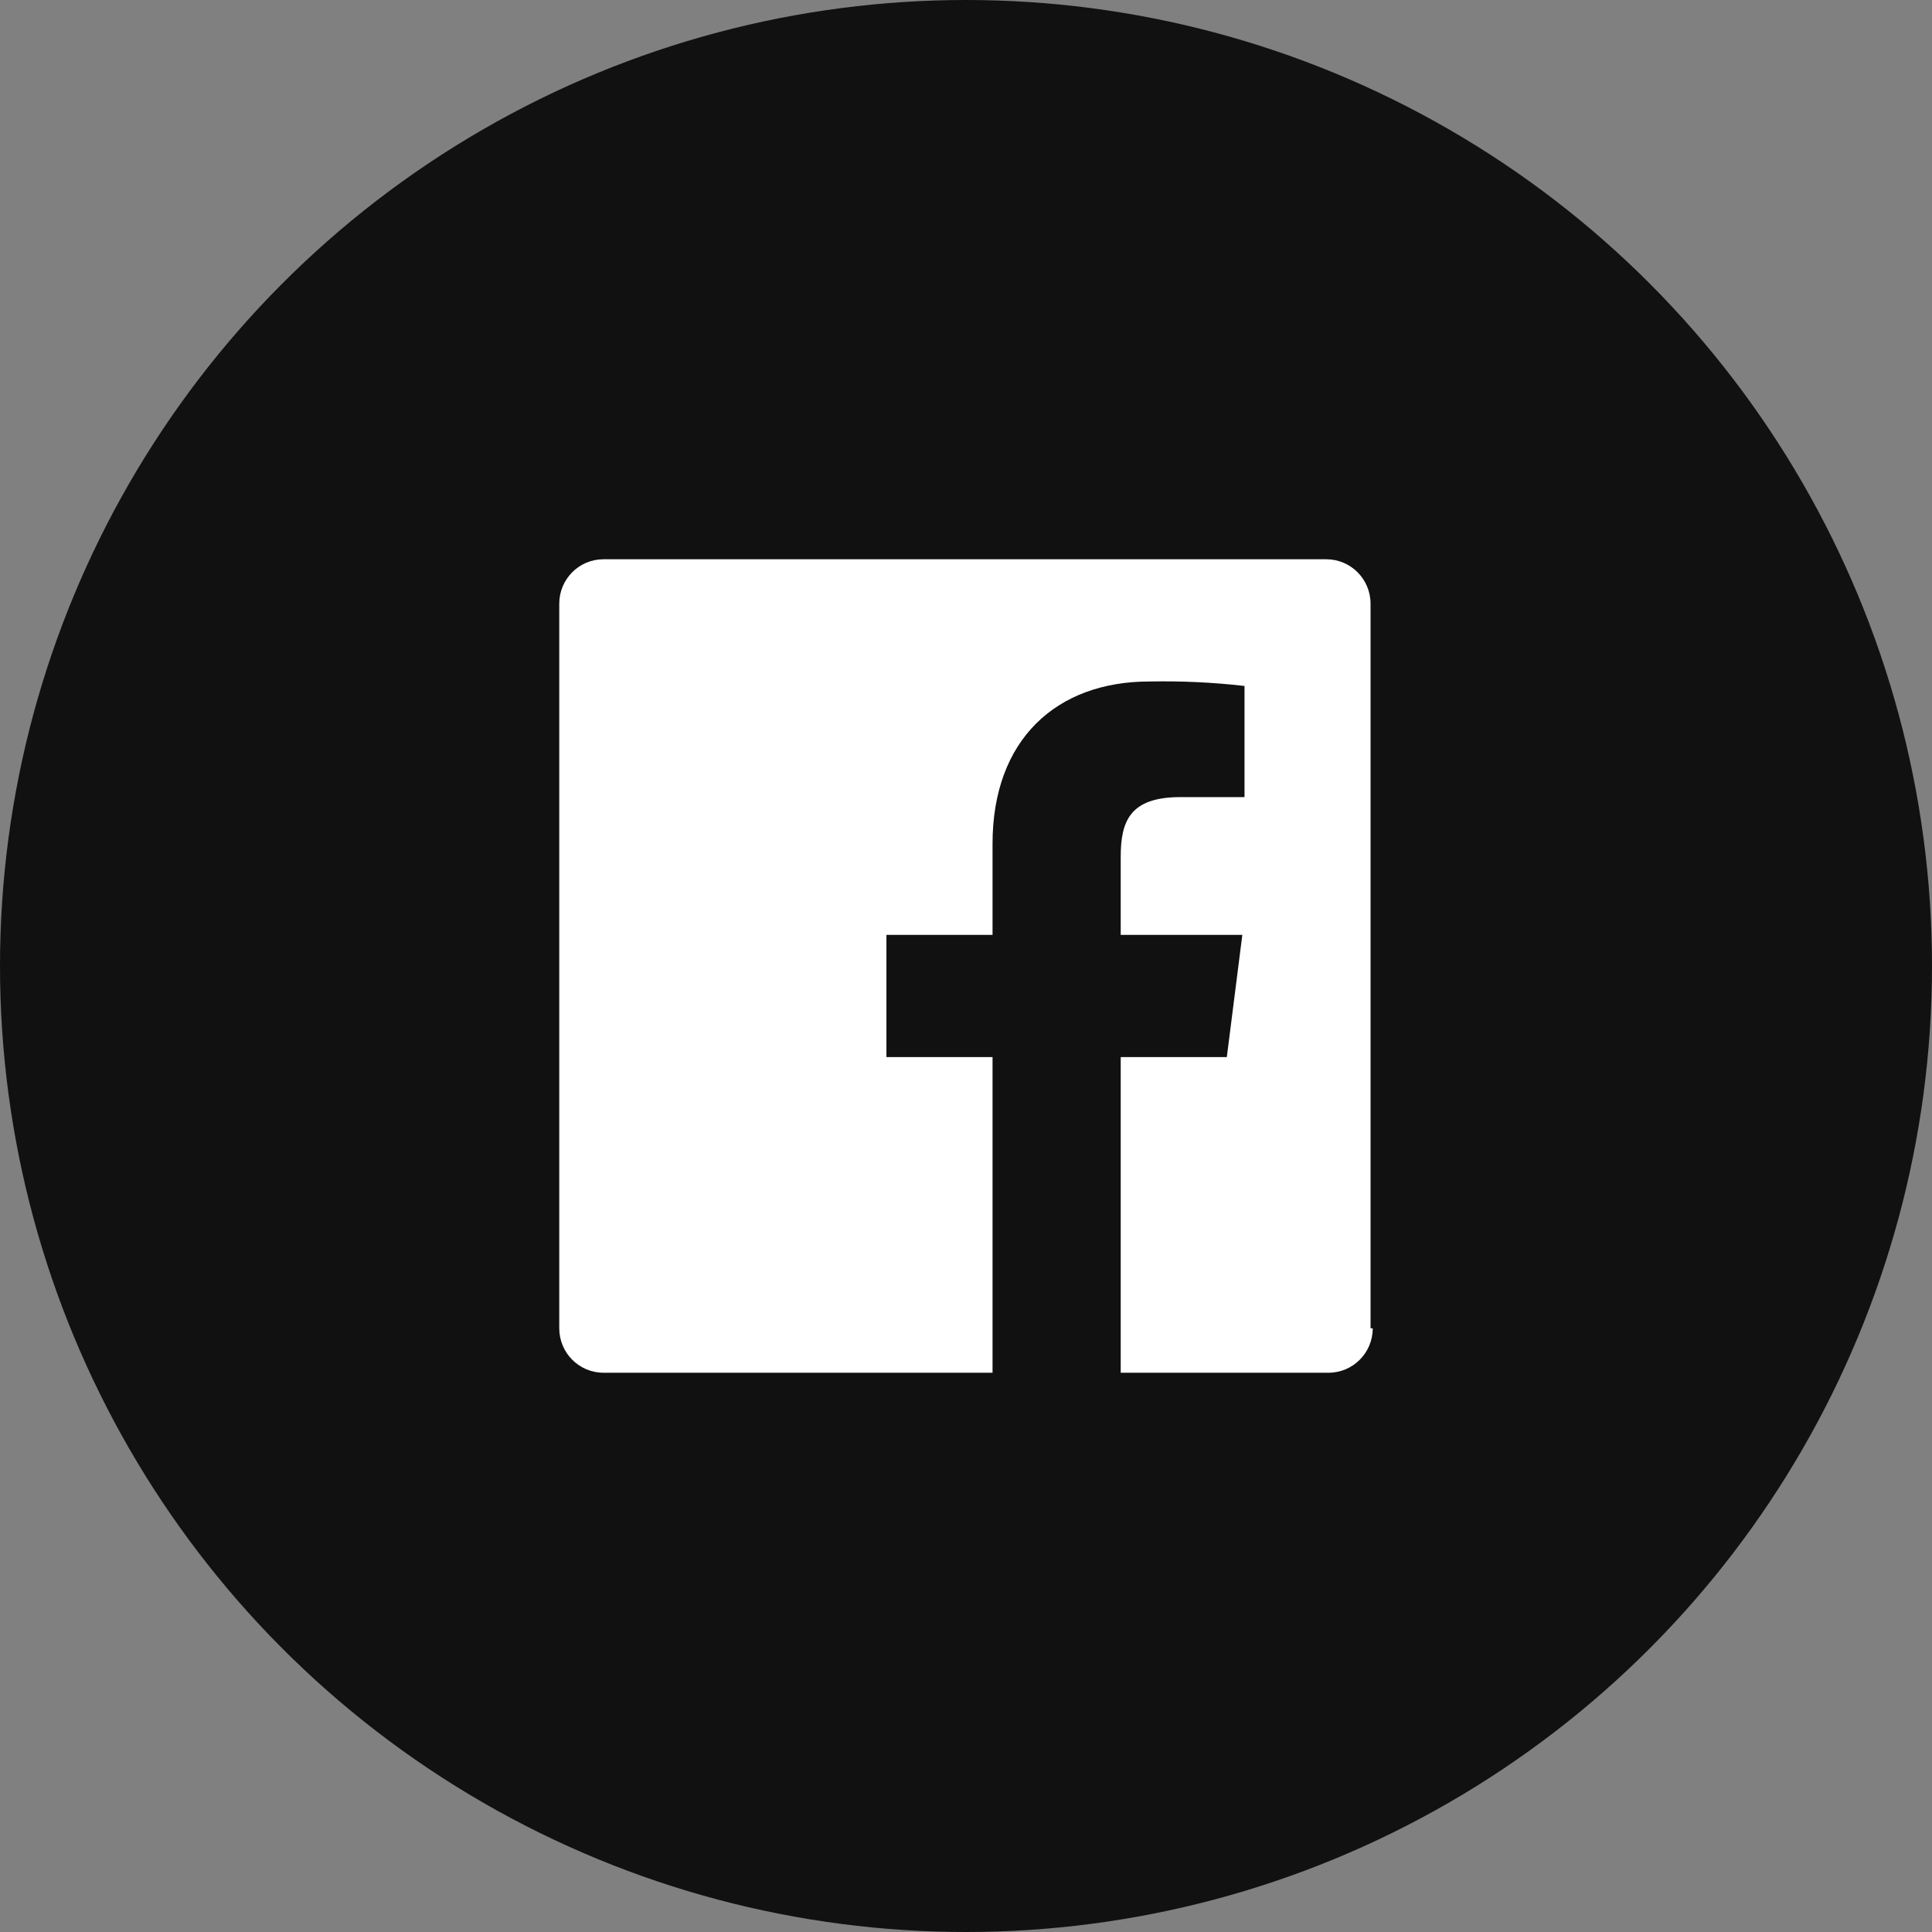 <?xml version="1.0" encoding="UTF-8"?>
<svg width="38px" height="38px" viewBox="0 0 38 38" version="1.1" xmlns="http://www.w3.org/2000/svg" xmlns:xlink="http://www.w3.org/1999/xlink">
    <rect x="0" y="0" width="38" height="38" fill="#808080" stroke="none"/>
    <!-- Generator: Sketch 49.2 (51160) - http://www.bohemiancoding.com/sketch -->
    <title>share-facebook@1x</title>
    <desc>Created with Sketch.</desc>
    <defs></defs>
    <g id="Home-Page" stroke="none" stroke-width="1" fill="none" fill-rule="evenodd">
        <g id="Entry_FV_v2" transform="translate(-223, -1007)">
            <g id="share-facebook" transform="translate(223, 1007)">
                <circle id="Oval-2-Copy" fill="#111111" cx="19" cy="19" r="19"></circle>
                <g id="Facebook" transform="translate(11, 11)" fill="#FFFFFF" fill-rule="nonzero">
                    <path d="M16,15.126 C16,15.609 15.611,16 15.13,16 L11.043,16 L11.043,9.792 L13.13,9.792 L13.435,7.388 L11.043,7.388 L11.043,5.858 C11.043,5.158 11.217,4.678 12.217,4.678 L13.478,4.678 L13.478,2.492 C12.858,2.421 12.233,2.392 11.609,2.404 C9.783,2.404 8.522,3.541 8.522,5.596 L8.522,7.388 L6.435,7.388 L6.435,9.792 L8.522,9.792 L8.522,16 L0.87,16 C0.389,16 5.88133697e-17,15.609 0,15.126 L0,0.874 C-5.88133697e-17,0.391 0.389,8.87021313e-17 0.87,0 L15.087,0 C15.567,2.95673771e-17 15.957,0.391 15.957,0.874 L15.957,15.126 L16,15.126 Z" id="Shape"></path>
                </g>
            </g>
        </g>
    </g>
</svg>